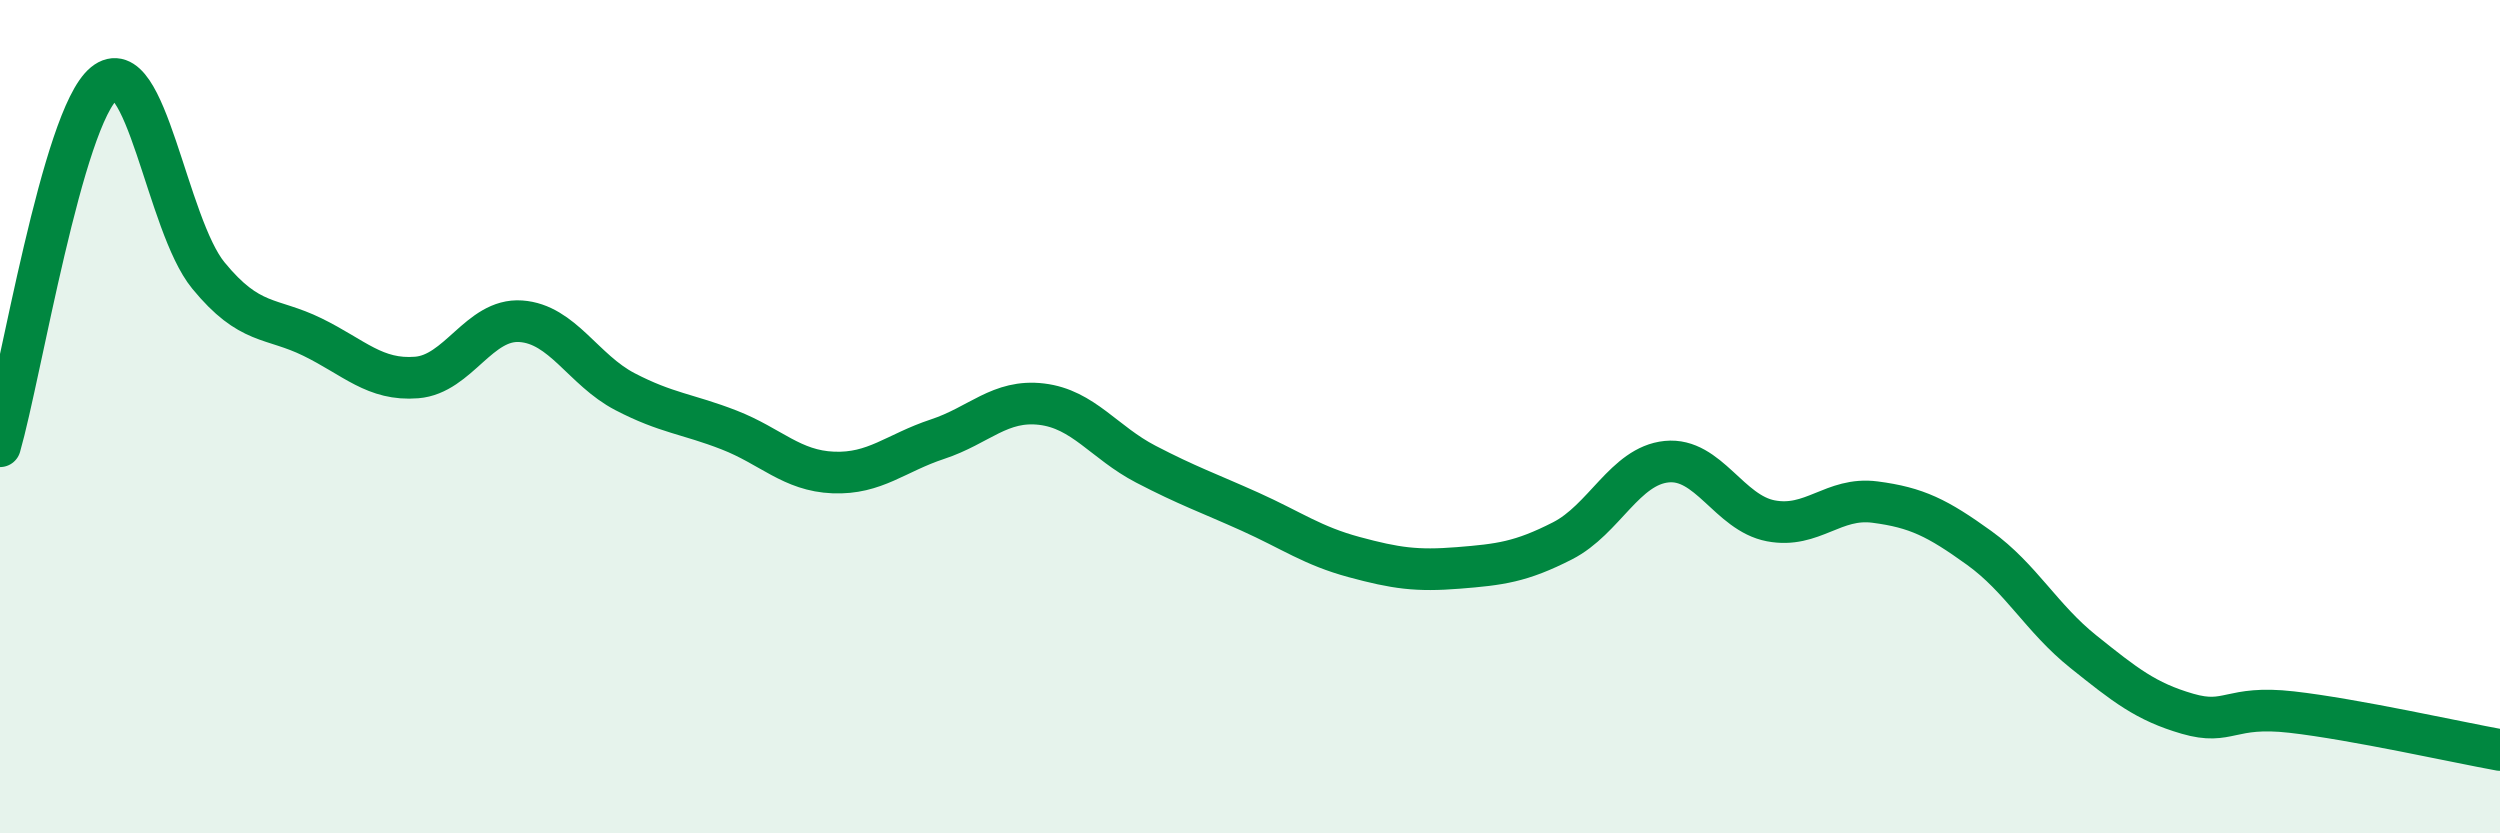 
    <svg width="60" height="20" viewBox="0 0 60 20" xmlns="http://www.w3.org/2000/svg">
      <path
        d="M 0,10.71 C 0.5,8.97 1.5,2.82 2.5,2 C 3.5,1.18 4,5.39 5,6.61 C 6,7.83 6.5,7.6 7.5,8.09 C 8.5,8.58 9,9.14 10,9.06 C 11,8.98 11.5,7.64 12.5,7.71 C 13.5,7.78 14,8.88 15,9.4 C 16,9.92 16.5,9.93 17.5,10.32 C 18.5,10.71 19,11.3 20,11.34 C 21,11.38 21.5,10.87 22.5,10.54 C 23.5,10.21 24,9.58 25,9.7 C 26,9.82 26.5,10.62 27.5,11.14 C 28.5,11.66 29,11.83 30,12.28 C 31,12.73 31.5,13.1 32.5,13.37 C 33.5,13.64 34,13.71 35,13.63 C 36,13.55 36.5,13.49 37.5,12.98 C 38.5,12.47 39,11.18 40,11.08 C 41,10.98 41.5,12.31 42.5,12.5 C 43.5,12.69 44,11.92 45,12.05 C 46,12.18 46.5,12.43 47.5,13.15 C 48.5,13.87 49,14.84 50,15.64 C 51,16.44 51.5,16.84 52.5,17.13 C 53.5,17.42 53.5,16.92 55,17.09 C 56.5,17.26 59,17.82 60,18L60 20L0 20Z"
        fill="#008740"
        opacity="0.1"
        stroke-linecap="round"
        stroke-linejoin="round"
      />
      <path
        d="M 0,10.71 C 0.5,8.97 1.5,2.82 2.5,2 C 3.5,1.18 4,5.39 5,6.61 C 6,7.83 6.5,7.6 7.5,8.09 C 8.5,8.58 9,9.14 10,9.06 C 11,8.98 11.5,7.64 12.5,7.71 C 13.5,7.78 14,8.88 15,9.4 C 16,9.92 16.5,9.93 17.5,10.32 C 18.5,10.71 19,11.3 20,11.34 C 21,11.38 21.5,10.87 22.5,10.54 C 23.5,10.21 24,9.58 25,9.7 C 26,9.82 26.5,10.62 27.5,11.14 C 28.5,11.66 29,11.83 30,12.28 C 31,12.73 31.5,13.1 32.5,13.37 C 33.5,13.64 34,13.71 35,13.63 C 36,13.55 36.5,13.49 37.5,12.98 C 38.5,12.47 39,11.18 40,11.08 C 41,10.98 41.5,12.31 42.5,12.5 C 43.5,12.69 44,11.92 45,12.05 C 46,12.18 46.5,12.43 47.5,13.15 C 48.5,13.87 49,14.84 50,15.64 C 51,16.44 51.5,16.84 52.5,17.13 C 53.5,17.42 53.5,16.92 55,17.09 C 56.5,17.26 59,17.82 60,18"
        stroke="#008740"
        stroke-width="1"
        fill="none"
        stroke-linecap="round"
        stroke-linejoin="round"
      />
    </svg>
  
